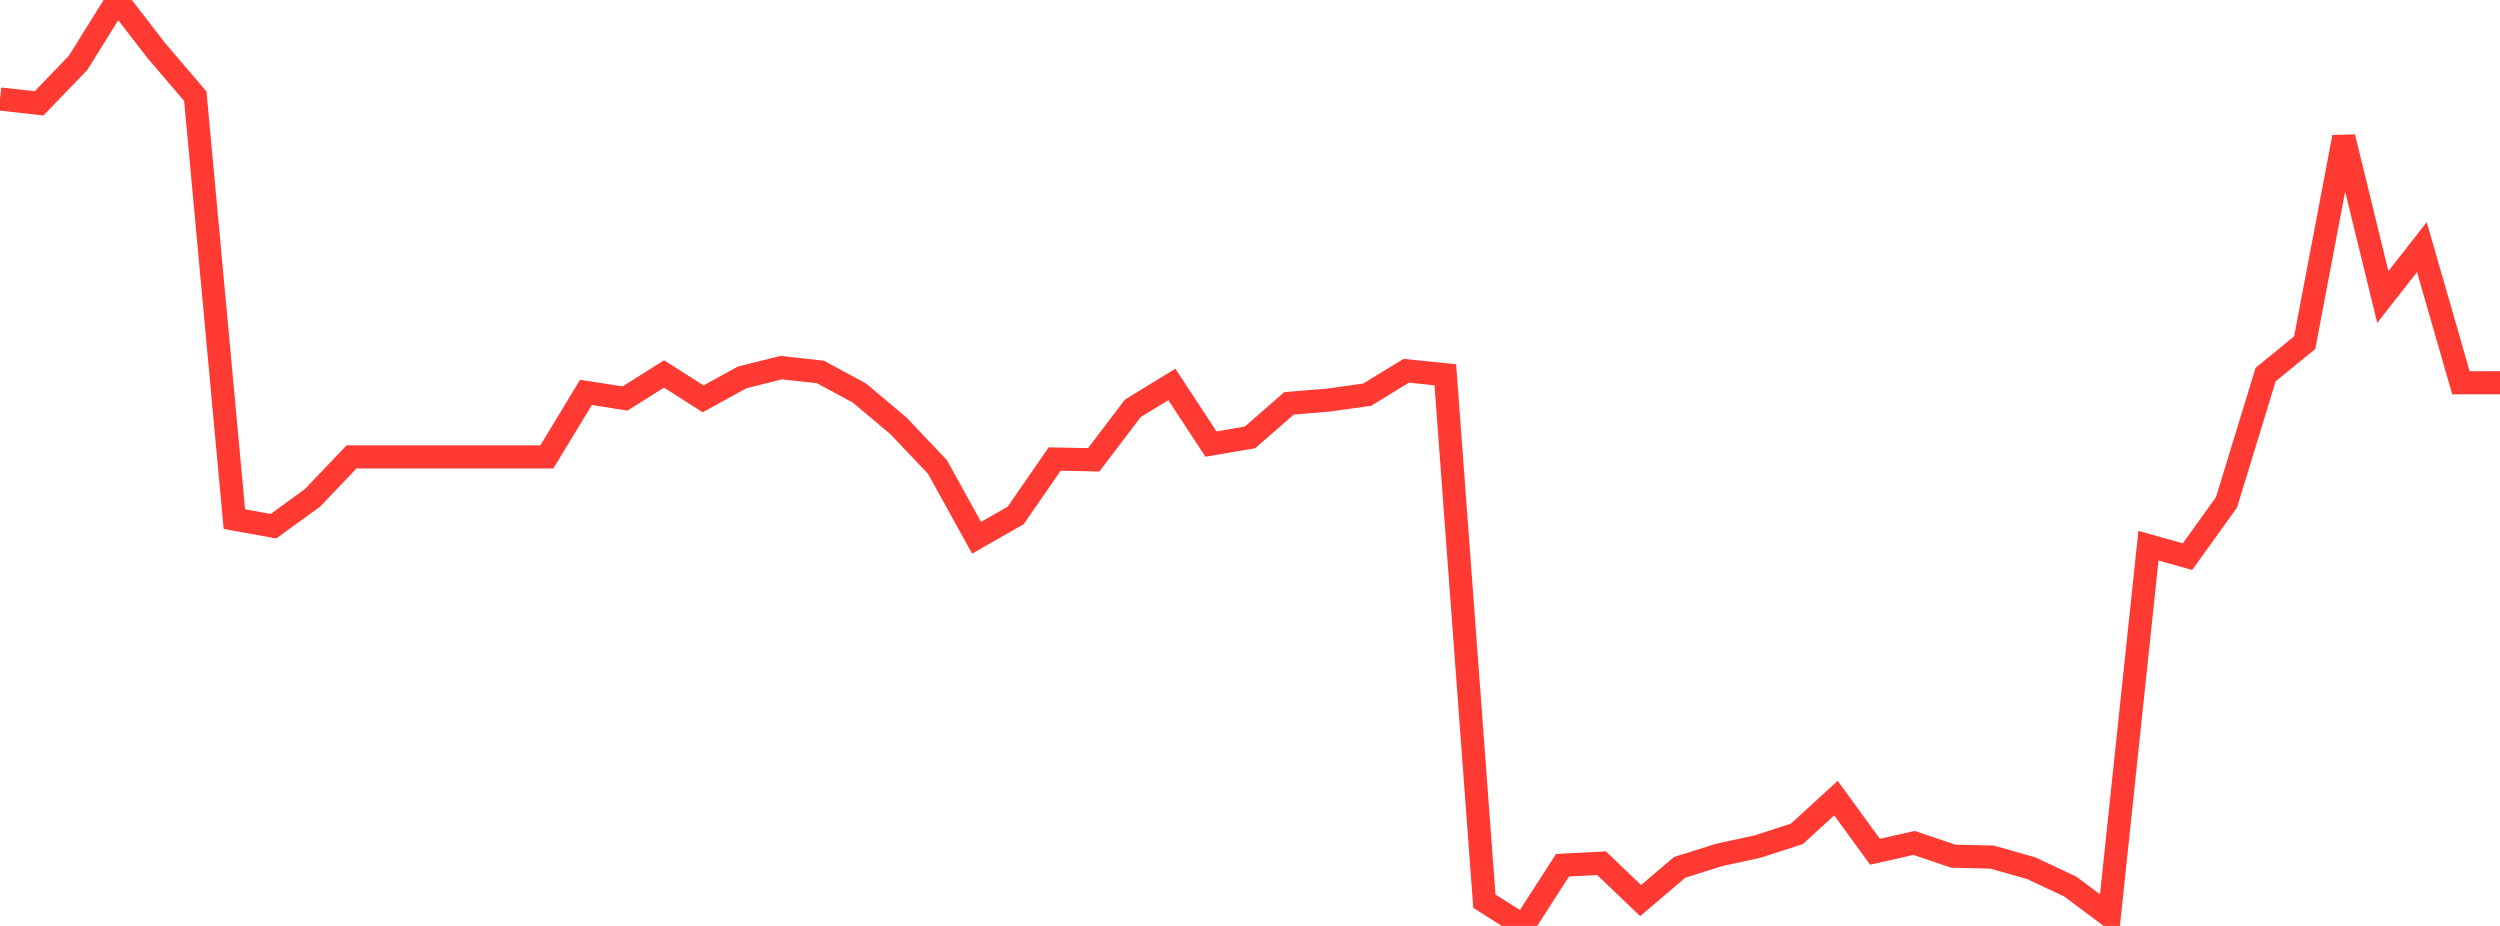 <?xml version="1.0" standalone="no"?>
<!DOCTYPE svg PUBLIC "-//W3C//DTD SVG 1.1//EN" "http://www.w3.org/Graphics/SVG/1.1/DTD/svg11.dtd">

<svg width="135" height="50" viewBox="0 0 135 50" preserveAspectRatio="none" 
  xmlns="http://www.w3.org/2000/svg"
  xmlns:xlink="http://www.w3.org/1999/xlink">


<polyline points="0.0, 5.345 2.109, 5.582 4.219, 3.391 6.328, 0.0 8.438, 2.726 10.547, 5.197 12.656, 28.033 14.766, 28.415 16.875, 26.884 18.984, 24.673 21.094, 24.673 23.203, 24.673 25.312, 24.673 27.422, 24.673 29.531, 24.673 31.641, 21.189 33.75, 21.519 35.859, 20.195 37.969, 21.538 40.078, 20.379 42.188, 19.852 44.297, 20.085 46.406, 21.222 48.516, 22.994 50.625, 25.22 52.734, 29.039 54.844, 27.835 56.953, 24.788 59.062, 24.829 61.172, 22.049 63.281, 20.759 65.391, 23.979 67.5, 23.62 69.609, 21.779 71.719, 21.607 73.828, 21.311 75.938, 20.021 78.047, 20.24 80.156, 48.664 82.266, 50.0 84.375, 46.722 86.484, 46.613 88.594, 48.632 90.703, 46.836 92.812, 46.173 94.922, 45.711 97.031, 45.028 99.141, 43.098 101.25, 45.993 103.359, 45.518 105.469, 46.232 107.578, 46.285 109.688, 46.883 111.797, 47.876 113.906, 49.45 116.016, 29.468 118.125, 30.059 120.234, 27.121 122.344, 20.226 124.453, 18.505 126.562, 7.403 128.672, 16.038 130.781, 13.344 132.891, 20.67 135.0, 20.67" fill="none" stroke="#ff3a33" stroke-width="1.25"/>

</svg>